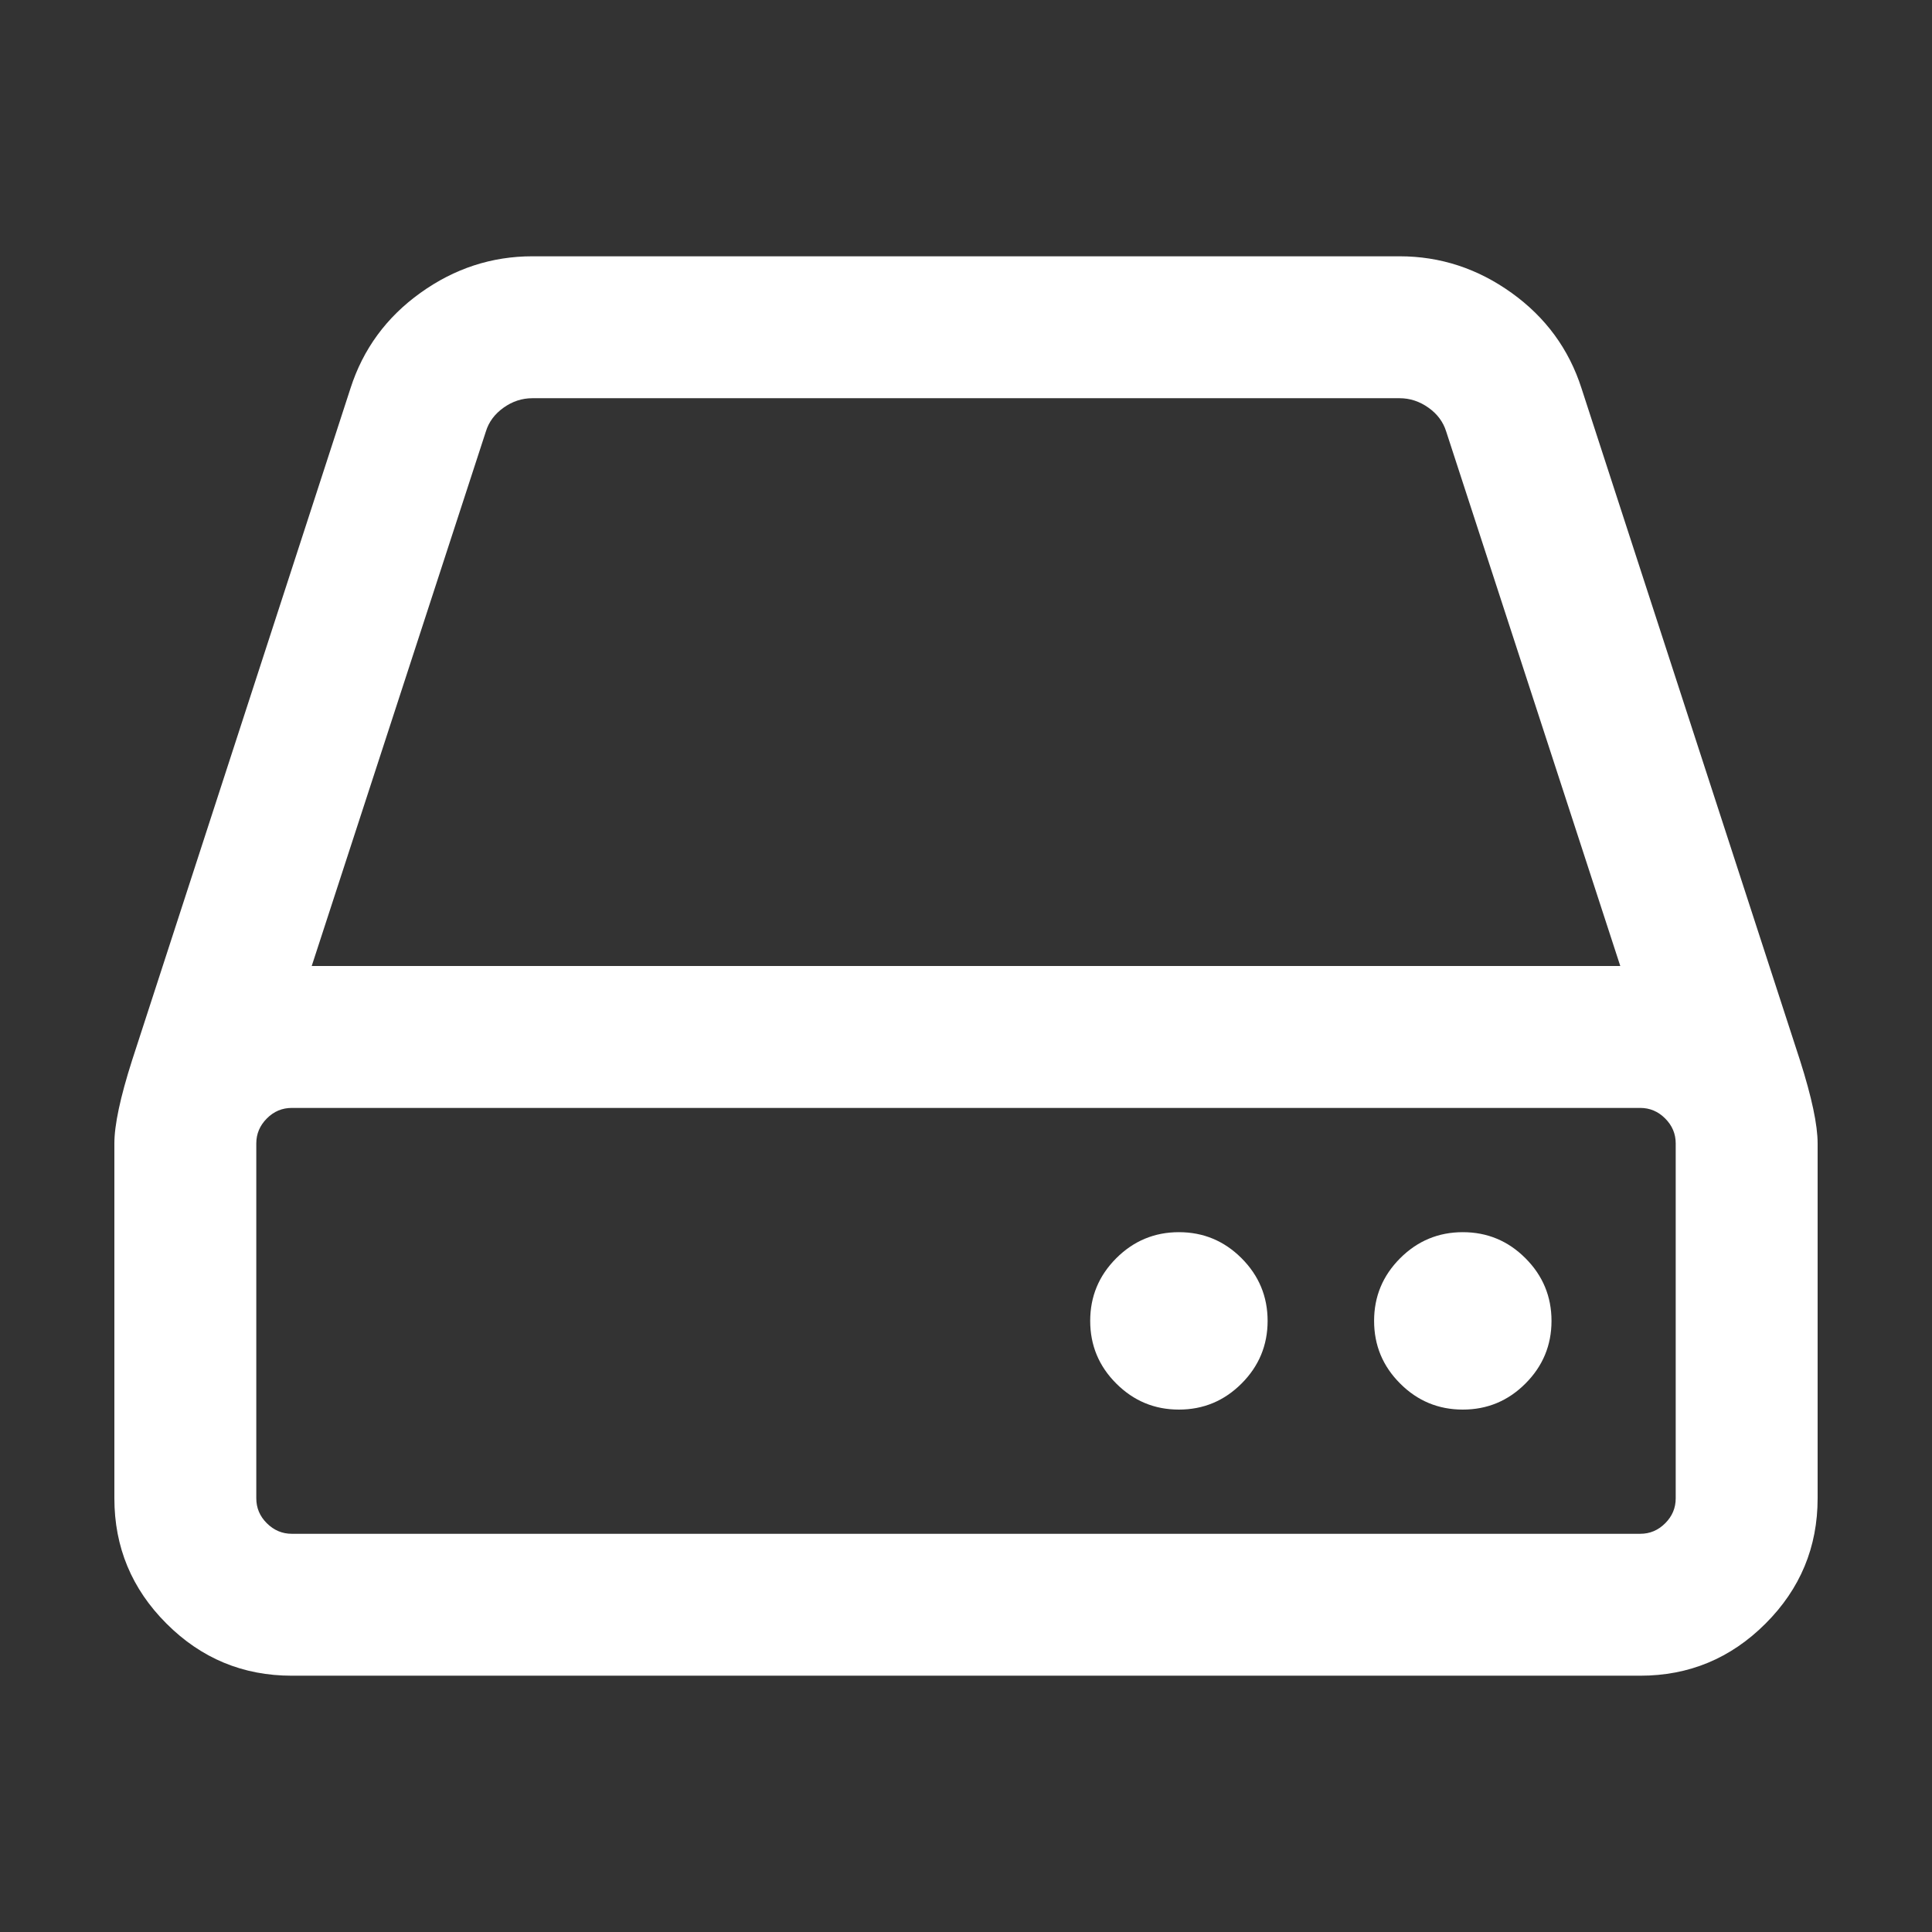 <?xml version="1.0" encoding="utf-8"?>
<!-- Generator: Adobe Illustrator 28.0.0, SVG Export Plug-In . SVG Version: 6.00 Build 0)  -->
<svg version="1.0" id="レイヤー_1" xmlns="http://www.w3.org/2000/svg" xmlns:xlink="http://www.w3.org/1999/xlink" x="0px"
	 y="0px" width="35px" height="35px" viewBox="0 0 35 35" style="enable-background:new 0 0 35 35;" xml:space="preserve">
<rect x="0" y="0" width="35" height="35" fill="#333333" stroke="none"/>
<style type="text/css">
	.st0{fill:#FFFFFF;}
</style>
<g>
	<path class="st0" d="M32.928,20.714v6.429c0,0.884-0.314,1.641-0.944,2.27c-0.63,0.63-1.386,0.944-2.27,0.944H5.286
		c-0.884,0-1.641-0.314-2.27-0.944c-0.63-0.629-0.944-1.386-0.944-2.27v-6.429c0-0.334,0.107-0.836,0.321-1.506L6.35,7.033
		C6.578,6.324,7,5.748,7.616,5.306c0.616-0.442,1.292-0.663,2.029-0.663h15.71c0.736,0,1.413,0.221,2.029,0.663
		C28,5.748,28.422,6.324,28.65,7.033l3.958,12.174C32.822,19.878,32.928,20.38,32.928,20.714z M30.357,27.143v-6.429
		c0-0.174-0.063-0.324-0.191-0.452s-0.278-0.191-0.452-0.191H5.286c-0.174,0-0.325,0.063-0.452,0.191s-0.191,0.278-0.191,0.452
		v6.429c0,0.174,0.063,0.325,0.191,0.452s0.278,0.191,0.452,0.191h24.429c0.174,0,0.324-0.063,0.452-0.191
		S30.357,27.317,30.357,27.143z M5.647,17.5h23.706l-3.154-9.683c-0.054-0.174-0.161-0.318-0.322-0.432s-0.335-0.171-0.522-0.171
		H9.645c-0.188,0-0.362,0.057-0.522,0.171S8.855,7.643,8.802,7.817L5.647,17.5z M22.492,22.794c0.314,0.314,0.472,0.693,0.472,1.135
		s-0.158,0.821-0.472,1.135c-0.315,0.315-0.693,0.472-1.135,0.472s-0.82-0.157-1.135-0.472c-0.315-0.314-0.472-0.693-0.472-1.135
		s0.157-0.82,0.472-1.135c0.314-0.314,0.693-0.472,1.135-0.472S22.177,22.479,22.492,22.794z M27.635,22.794
		c0.314,0.314,0.472,0.693,0.472,1.135s-0.158,0.821-0.472,1.135c-0.314,0.315-0.693,0.472-1.135,0.472s-0.821-0.157-1.135-0.472
		c-0.315-0.314-0.472-0.693-0.472-1.135s0.157-0.82,0.472-1.135c0.314-0.314,0.693-0.472,1.135-0.472S27.321,22.479,27.635,22.794z"
		/>
</g>
</svg>
